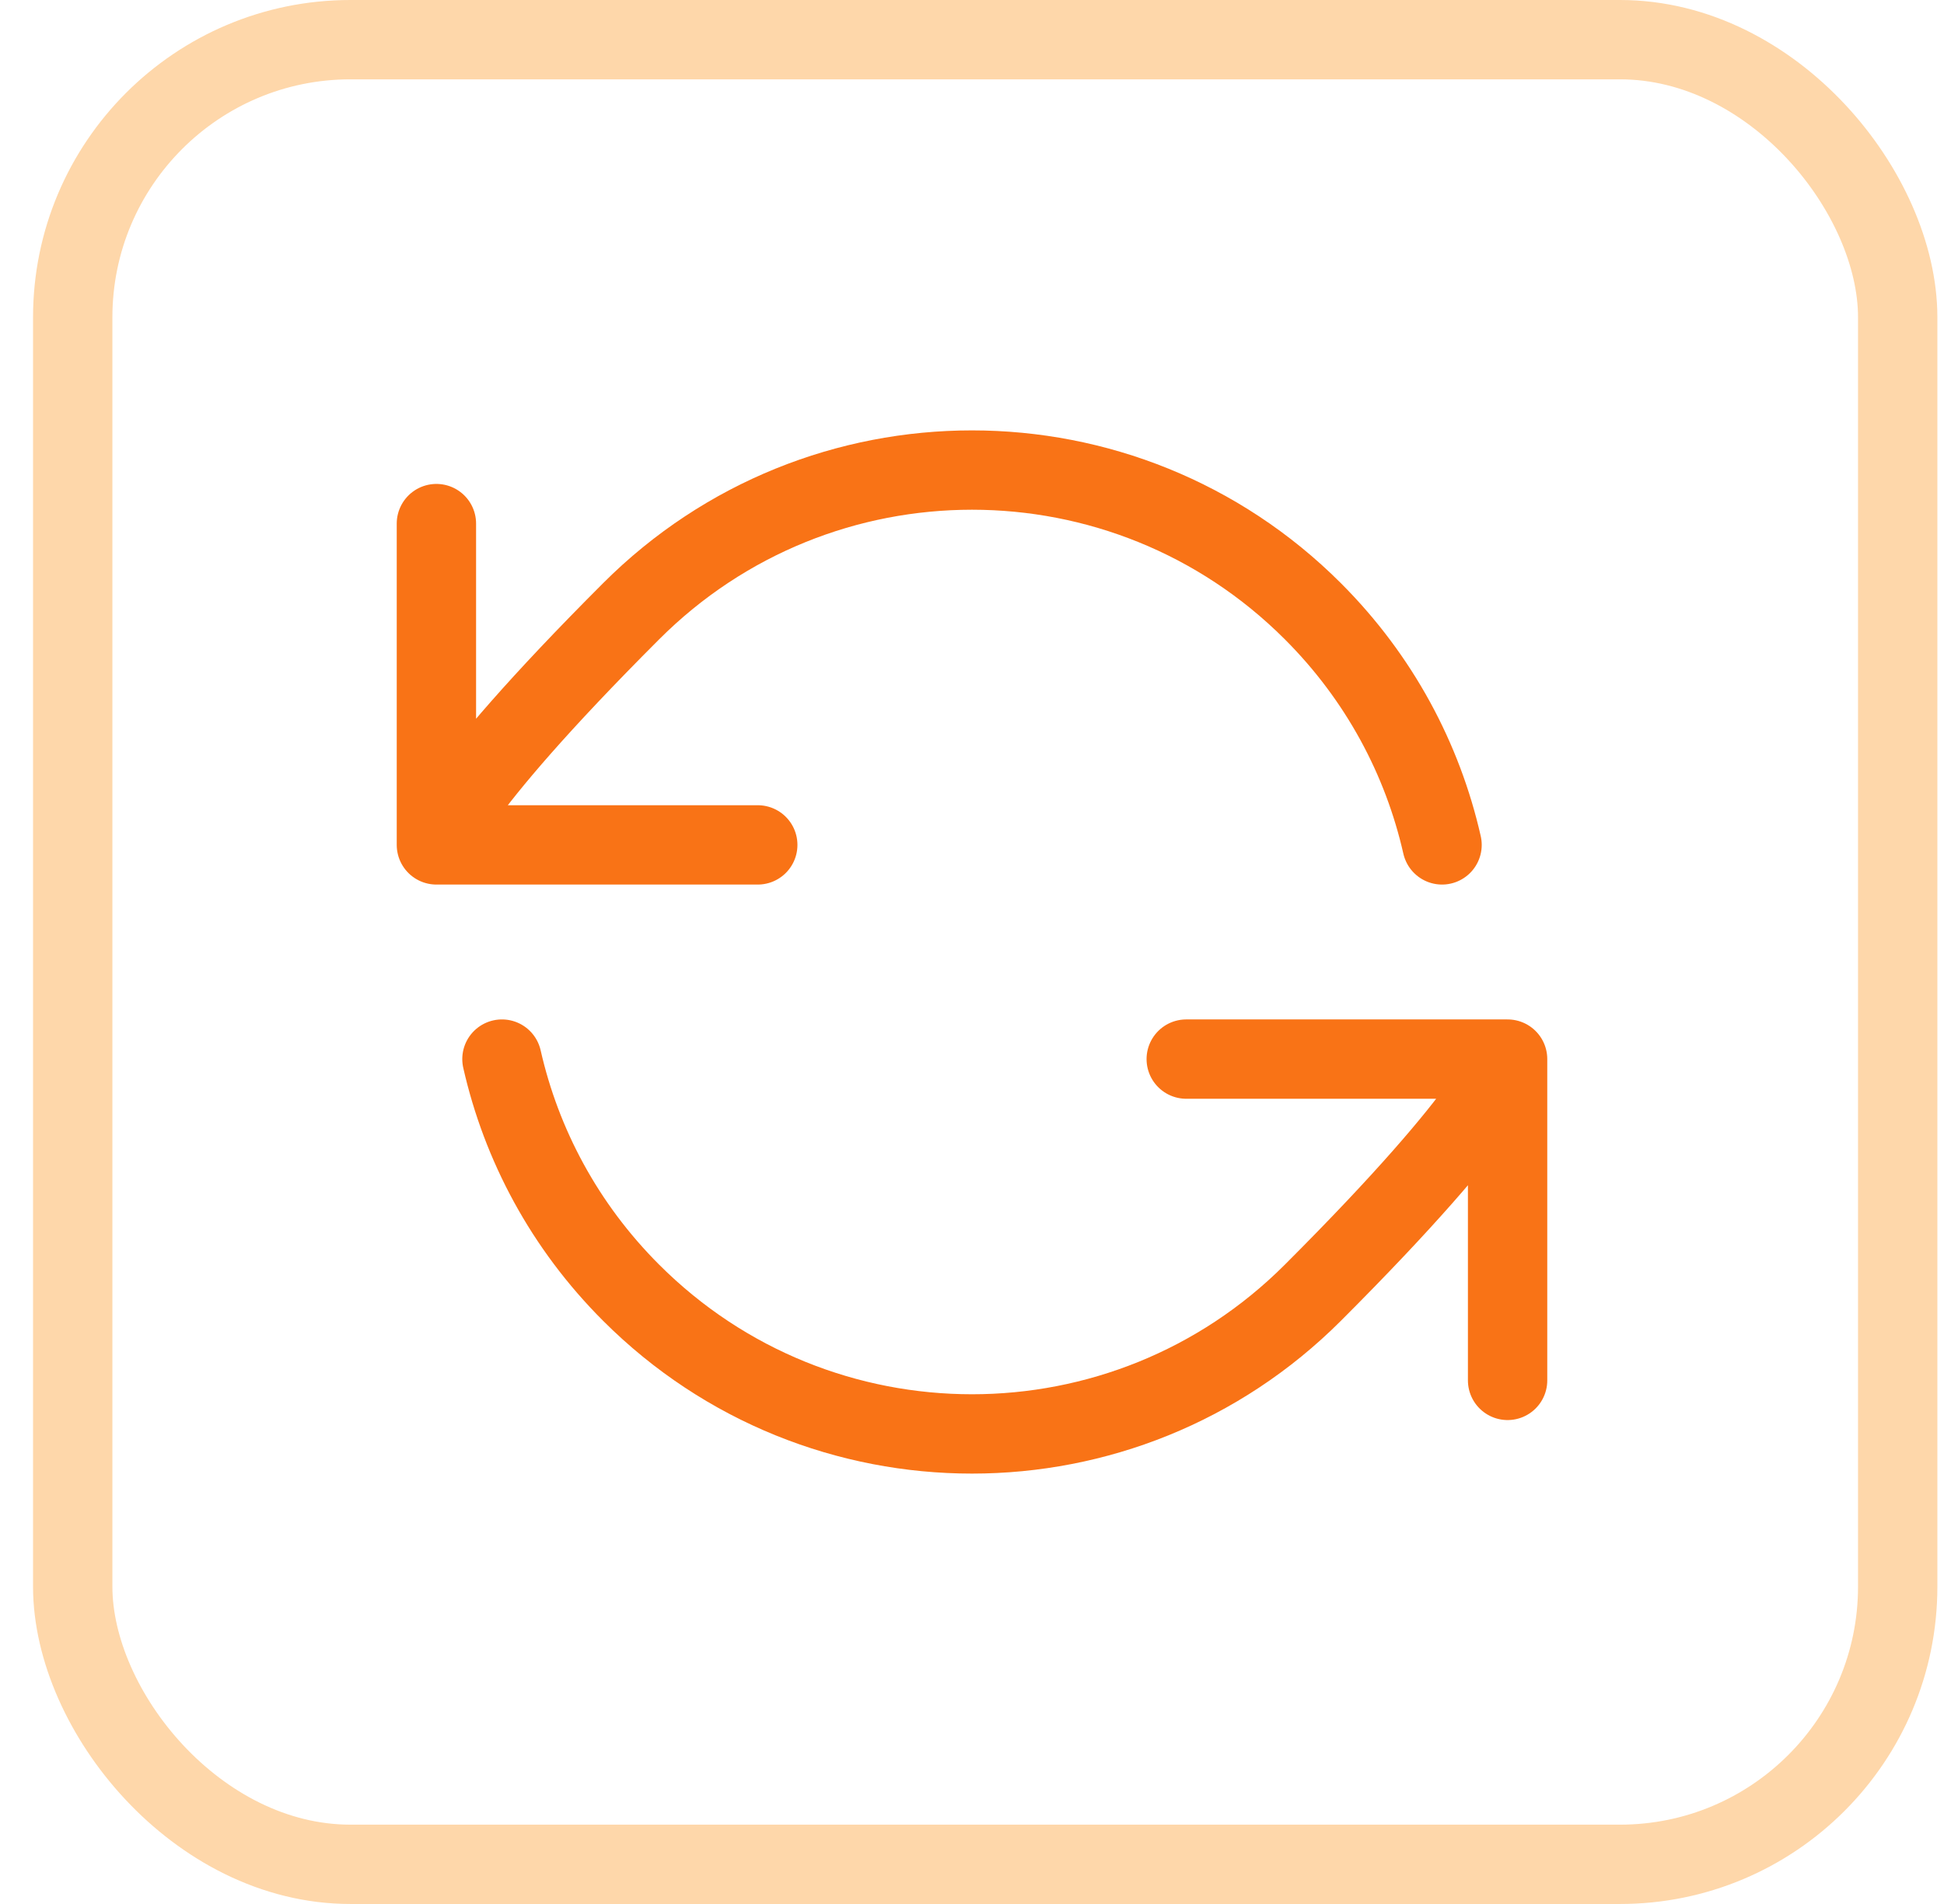 <svg width="49" height="48" viewBox="0 0 49 48" fill="none" xmlns="http://www.w3.org/2000/svg">
<rect x="1.833" y="1" width="46" height="46" rx="7" stroke="#FED7AA" stroke-width="2"/>
<path d="M11 21.3C11 21.3 11.164 20.154 15.909 15.409C20.654 10.664 28.346 10.664 33.091 15.409C34.773 17.09 35.858 19.141 36.348 21.3M11 21.3V13.2M11 21.3H19.1M38 26.7C38 26.7 37.836 27.847 33.091 32.591C28.346 37.336 20.654 37.336 15.909 32.591C14.227 30.91 13.142 28.859 12.652 26.7M38 26.7V34.8M38 26.7H29.9" stroke="#F97316" stroke-width="2" stroke-linecap="round" stroke-linejoin="round"/>
</svg>
